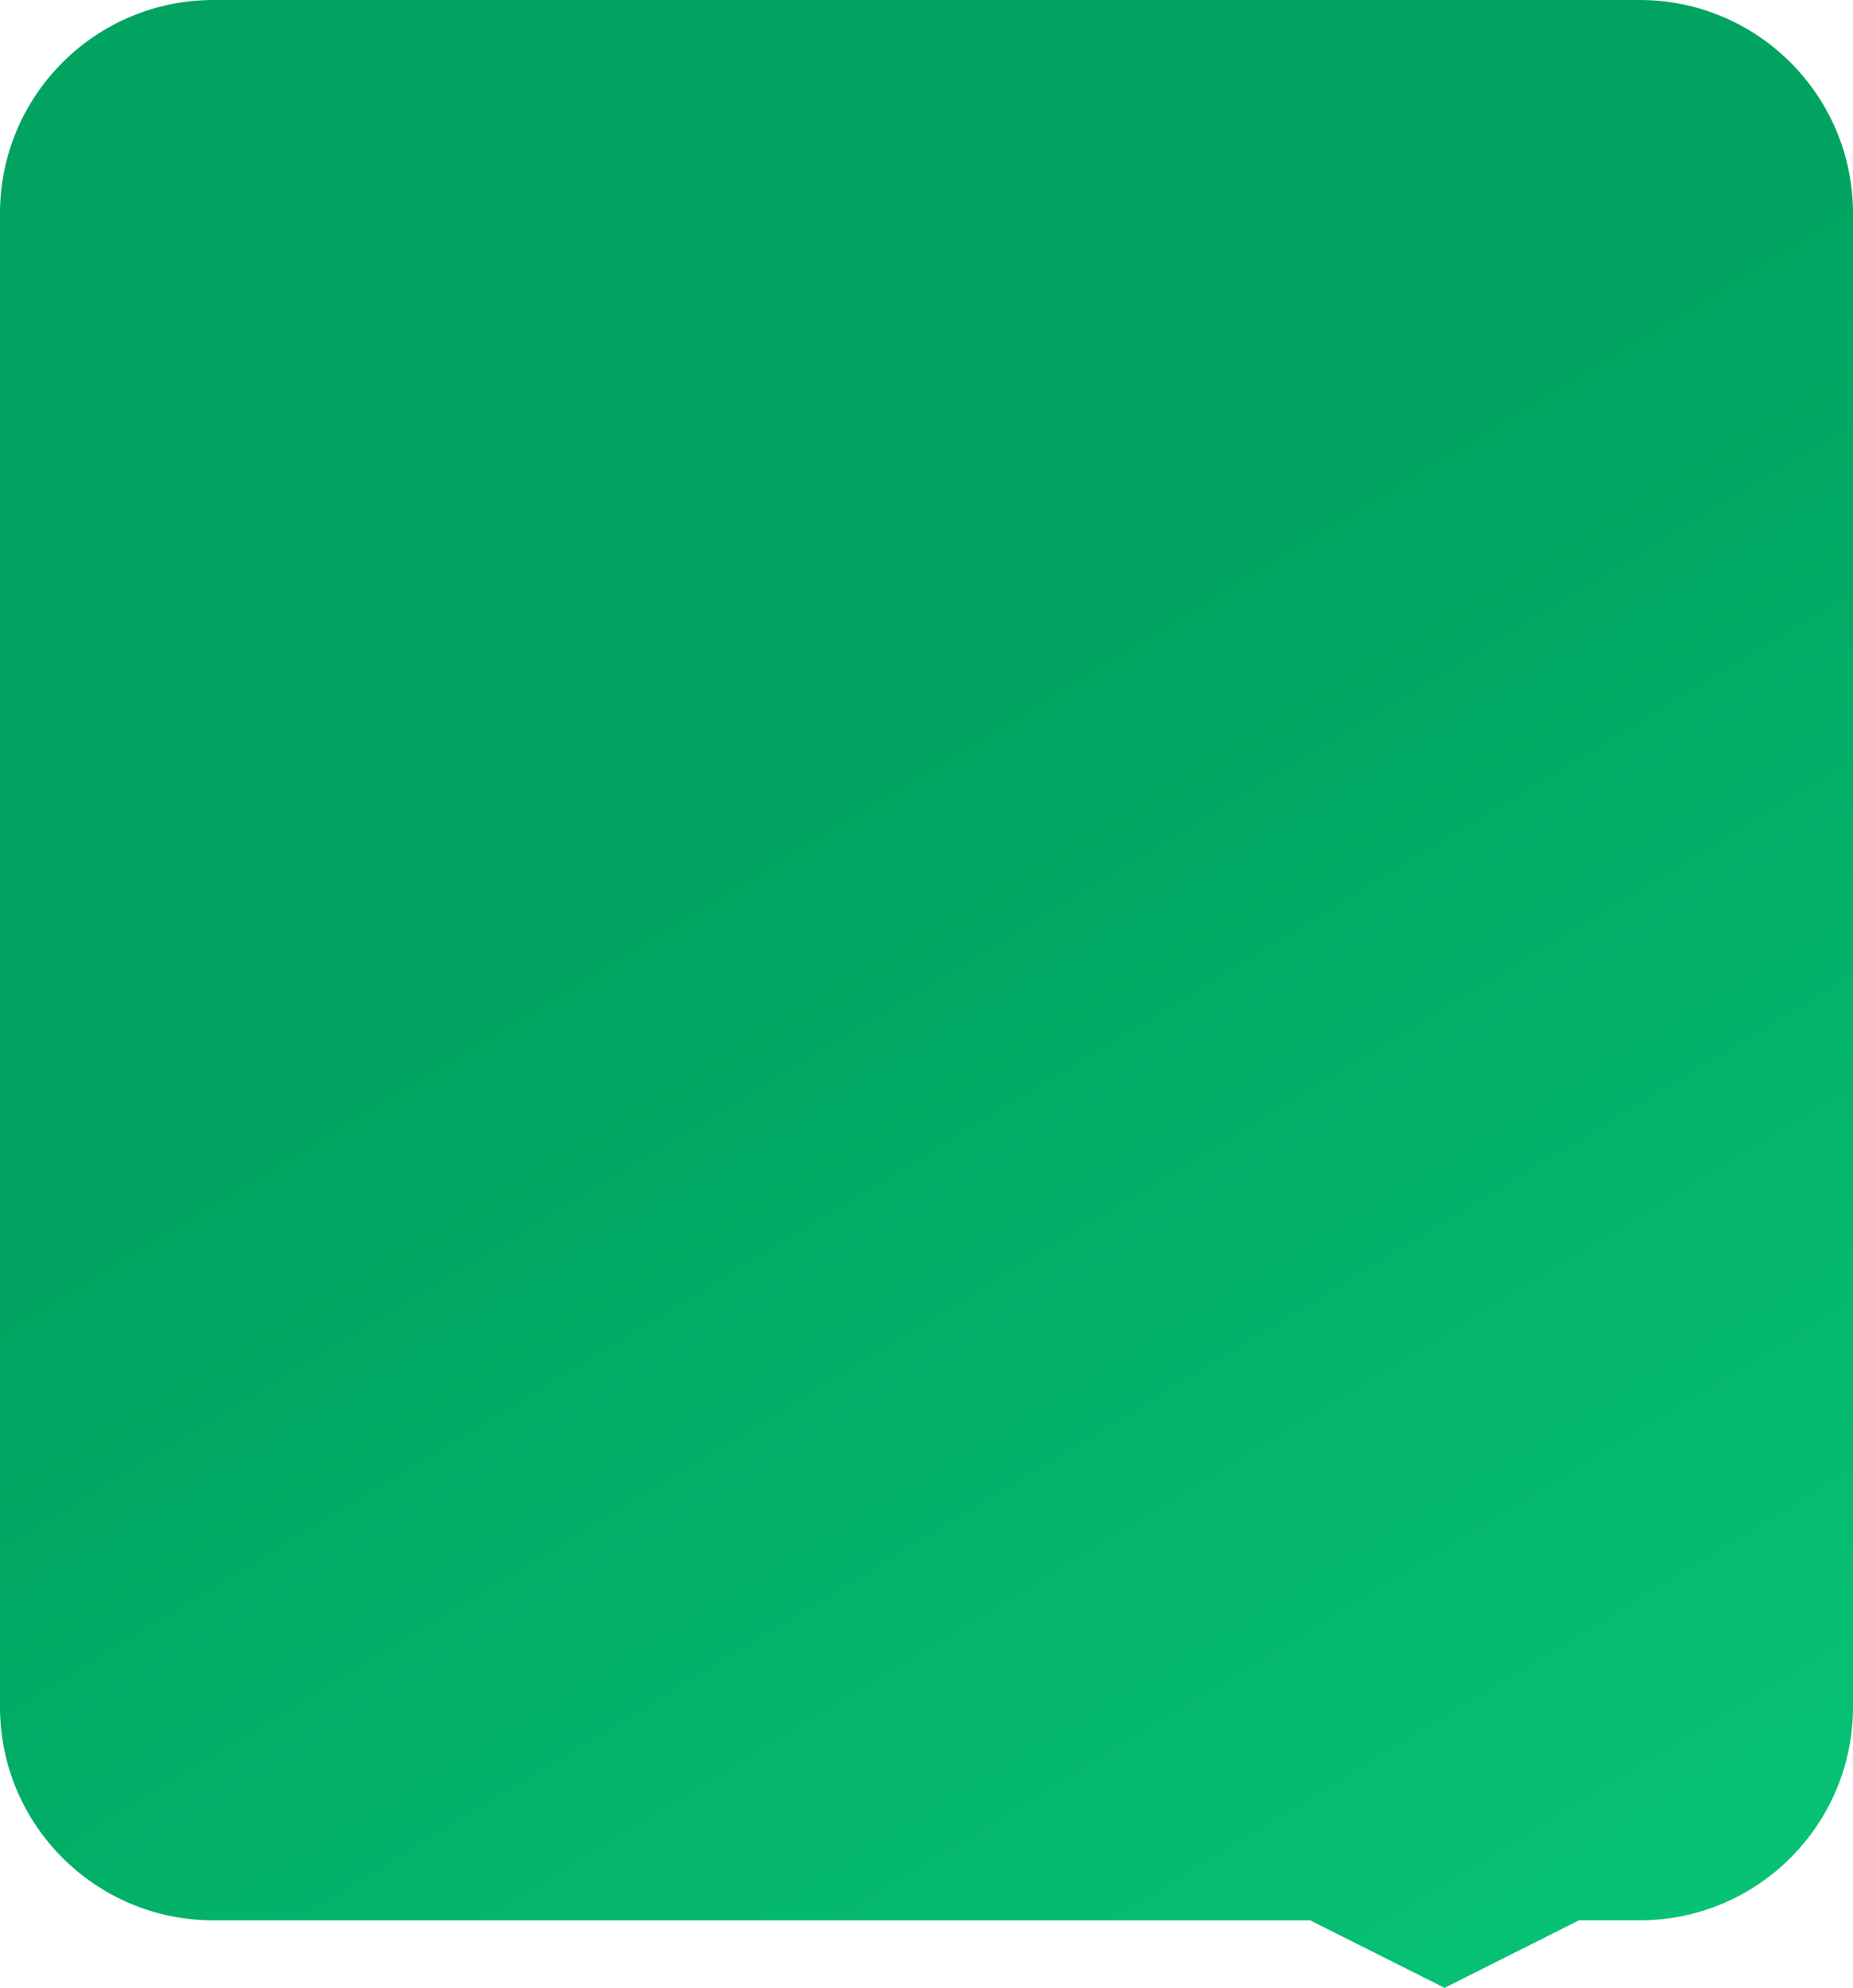 <?xml version="1.0" encoding="UTF-8"?> <svg xmlns="http://www.w3.org/2000/svg" width="330" height="354" viewBox="0 0 330 354" fill="none"> <path fill-rule="evenodd" clip-rule="evenodd" d="M38 0C17.013 0 0 17.013 0 38V303.975C0 324.961 17.013 341.975 38 341.975H233.324L257.258 354L281.192 341.975H292C312.987 341.975 330 324.961 330 303.975V38C330 17.013 312.987 0 292 0H38Z" fill="url(#paint0_linear_192_103)"></path> <defs> <linearGradient id="paint0_linear_192_103" x1="382.825" y1="7.2752e-06" x2="677.507" y2="485.568" gradientUnits="userSpaceOnUse"> <stop stop-color="#00A460"></stop> <stop offset="1" stop-color="#0FE88E"></stop> </linearGradient> </defs> </svg> 